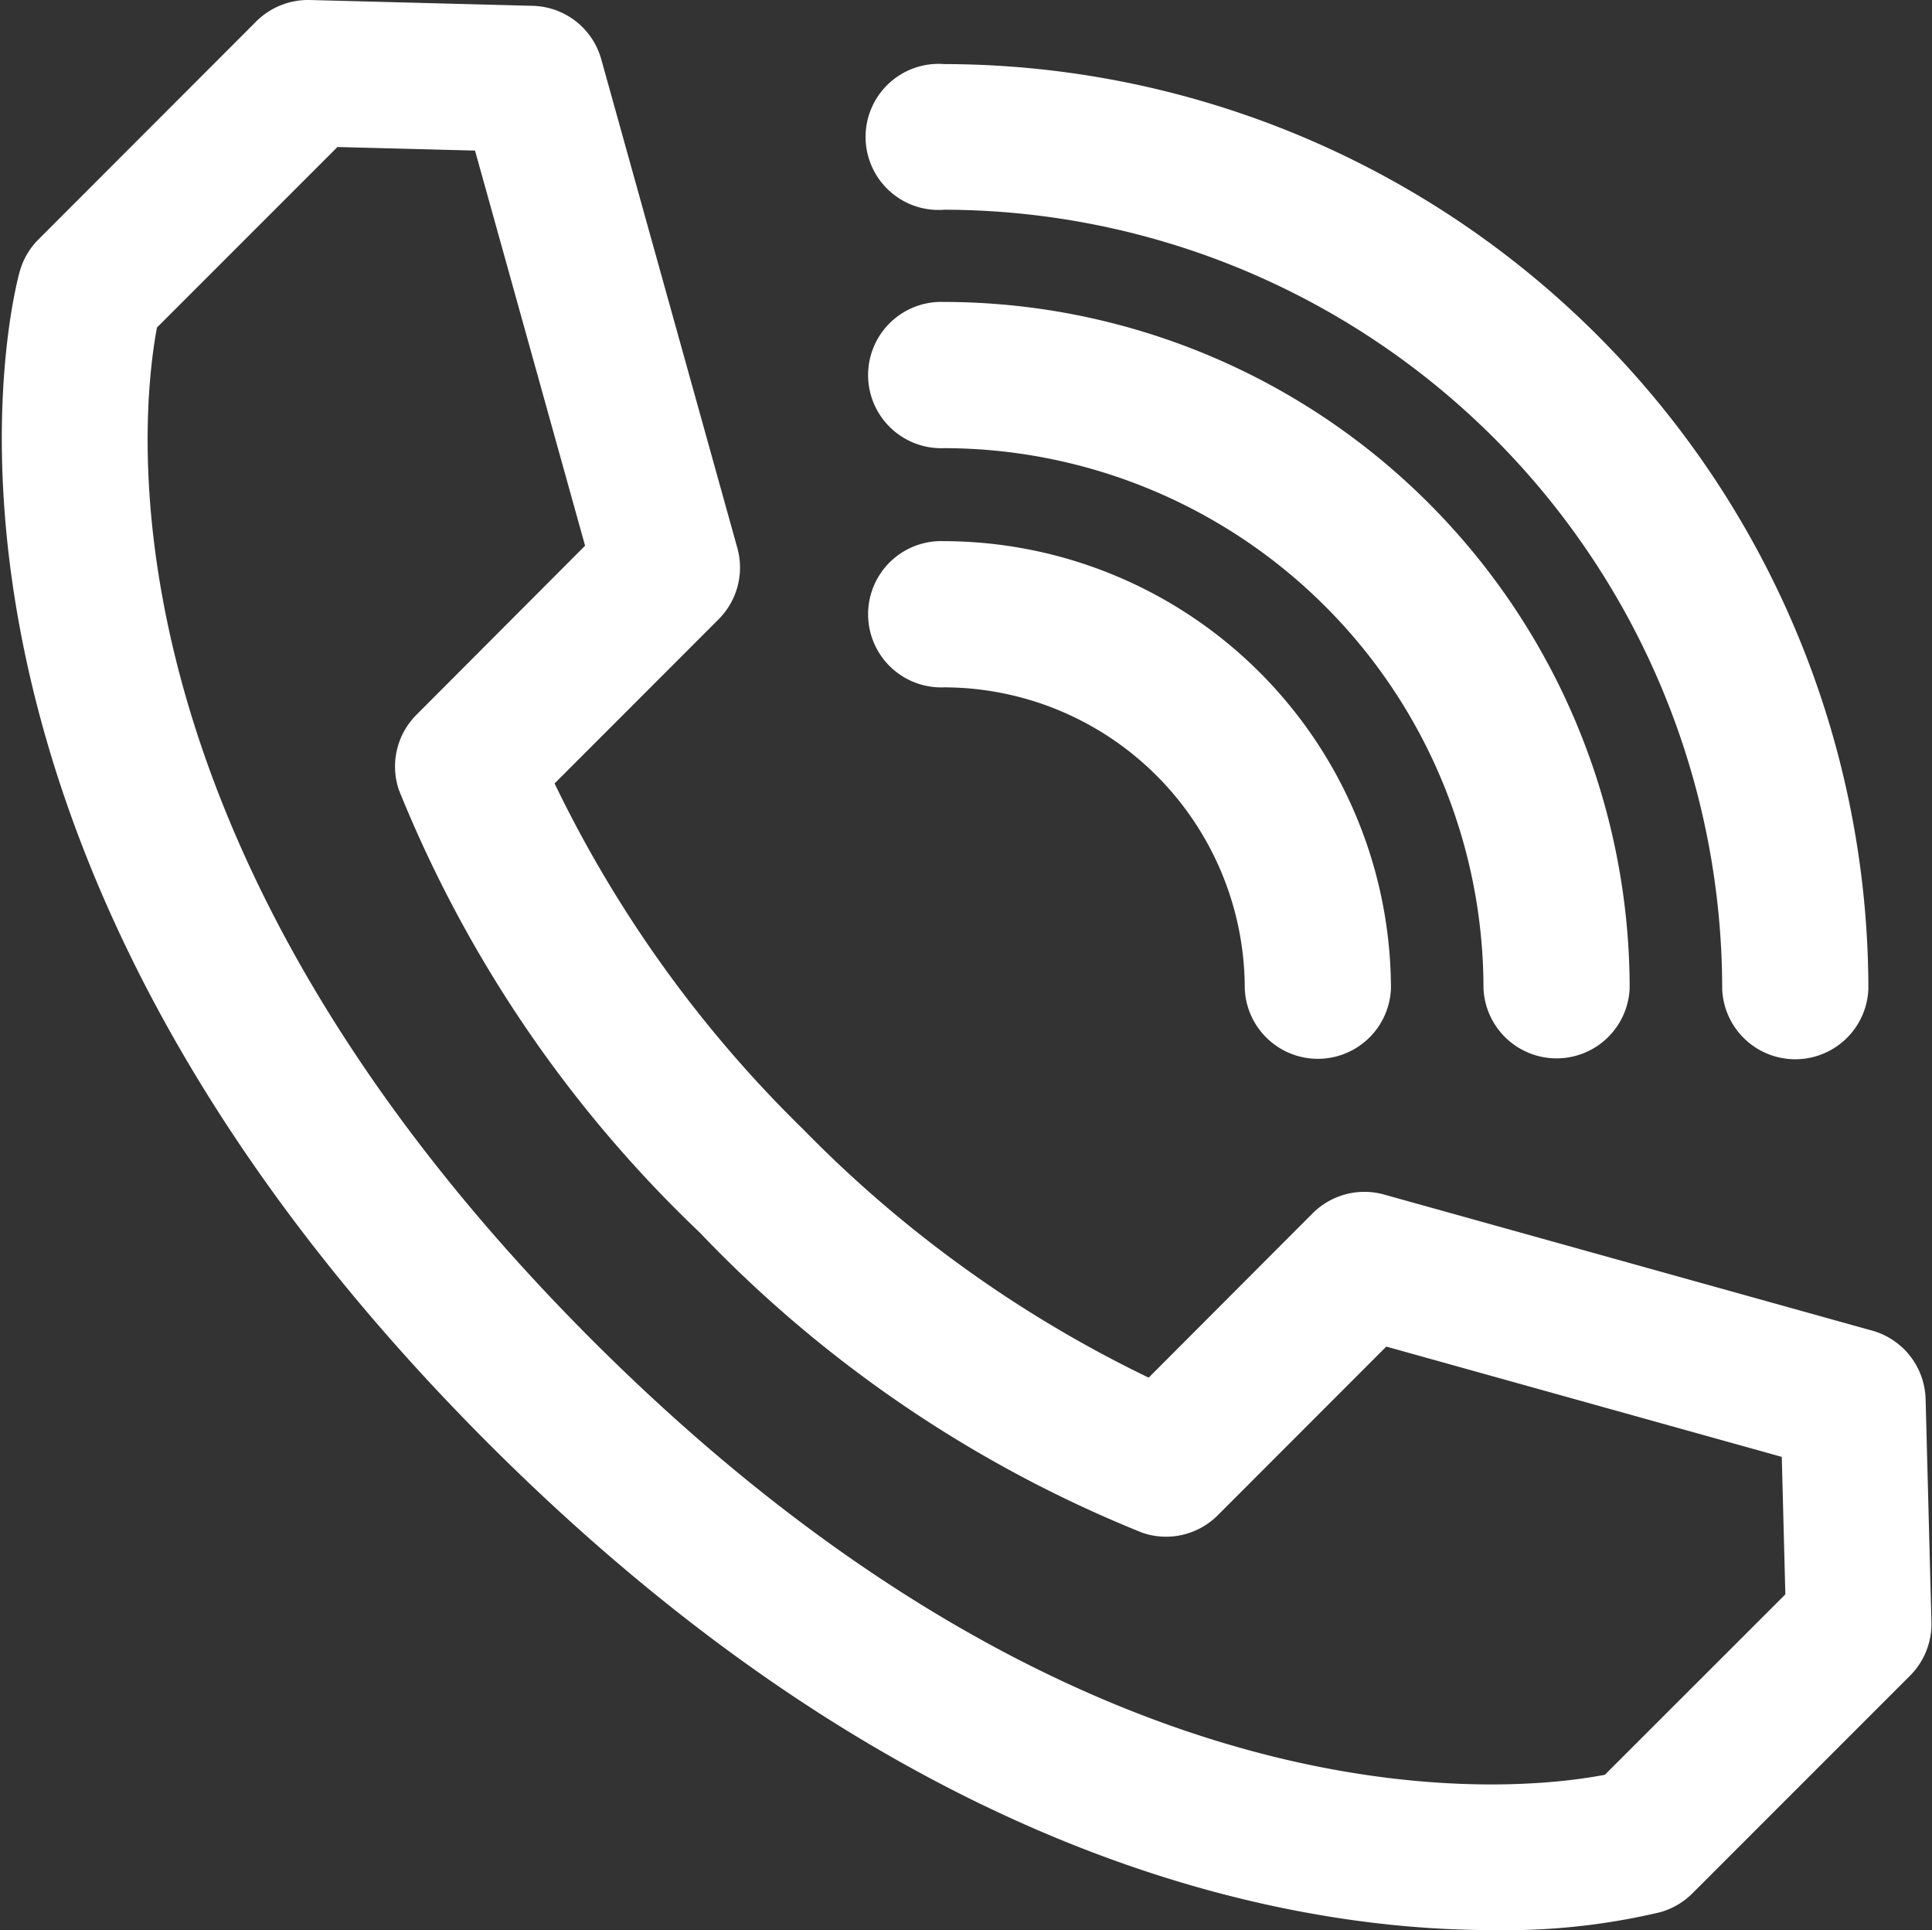 <svg xmlns="http://www.w3.org/2000/svg" width="17.247" height="17.229" viewBox="0 0 17.247 17.229">
  <rect x="0" y="0" width="17.247" height="17.229" fill="#333333" stroke="none"/>
  <path id="Union_5" data-name="Union 5" d="M4.315,12.714C-1.128,7.271.1,2.547.156,2.348A.551.551,0,0,1,.3,2.105L2.241.162A.557.557,0,0,1,2.646,0L4.635.052a.552.552,0,0,1,.518.4L6.369,4.818a.553.553,0,0,1-.142.539L4.713,6.872a11.073,11.073,0,0,0,2.268,3.177,11.077,11.077,0,0,0,3.177,2.268L11.672,10.8a.553.553,0,0,1,.539-.142l4.362,1.216a.553.553,0,0,1,.4.518l.052,1.989a.553.553,0,0,1-.162.405l-1.943,1.943a.555.555,0,0,1-.243.142,5.879,5.879,0,0,1-1.465.156C11.375,17.029,8.011,16.41,4.315,12.714ZM1.192,2.774C1.041,3.536.565,7.4,5.1,11.933s8.39,4.056,9.159,3.9l1.663-1.662-.035-1.344-3.658-1.02-1.546,1.547a.552.552,0,0,1-.567.133A11.172,11.172,0,0,1,6.2,10.83,11.169,11.169,0,0,1,3.538,6.917a.553.553,0,0,1,.133-.566L5.218,4.8,4.2,1.146,2.855,1.111ZM15.357,8.721A7.056,7.056,0,0,0,8.309,1.672a.552.552,0,1,1,0-1.1,8.162,8.162,0,0,1,8.153,8.153.553.553,0,0,1-1.105,0Zm-2.131,0A4.922,4.922,0,0,0,8.309,3.8a.553.553,0,1,1,0-1.105,6.029,6.029,0,0,1,6.022,6.022.553.553,0,0,1-1.105,0Zm-2.131,0A2.789,2.789,0,0,0,8.309,5.935a.553.553,0,1,1,0-1.105A3.9,3.9,0,0,1,12.2,8.721a.553.553,0,0,1-1.105,0Z" transform="translate(0.117 0.1)" fill="#fff" stroke="#fff" stroke-miterlimit="10" stroke-width="0.2"/>
</svg>
